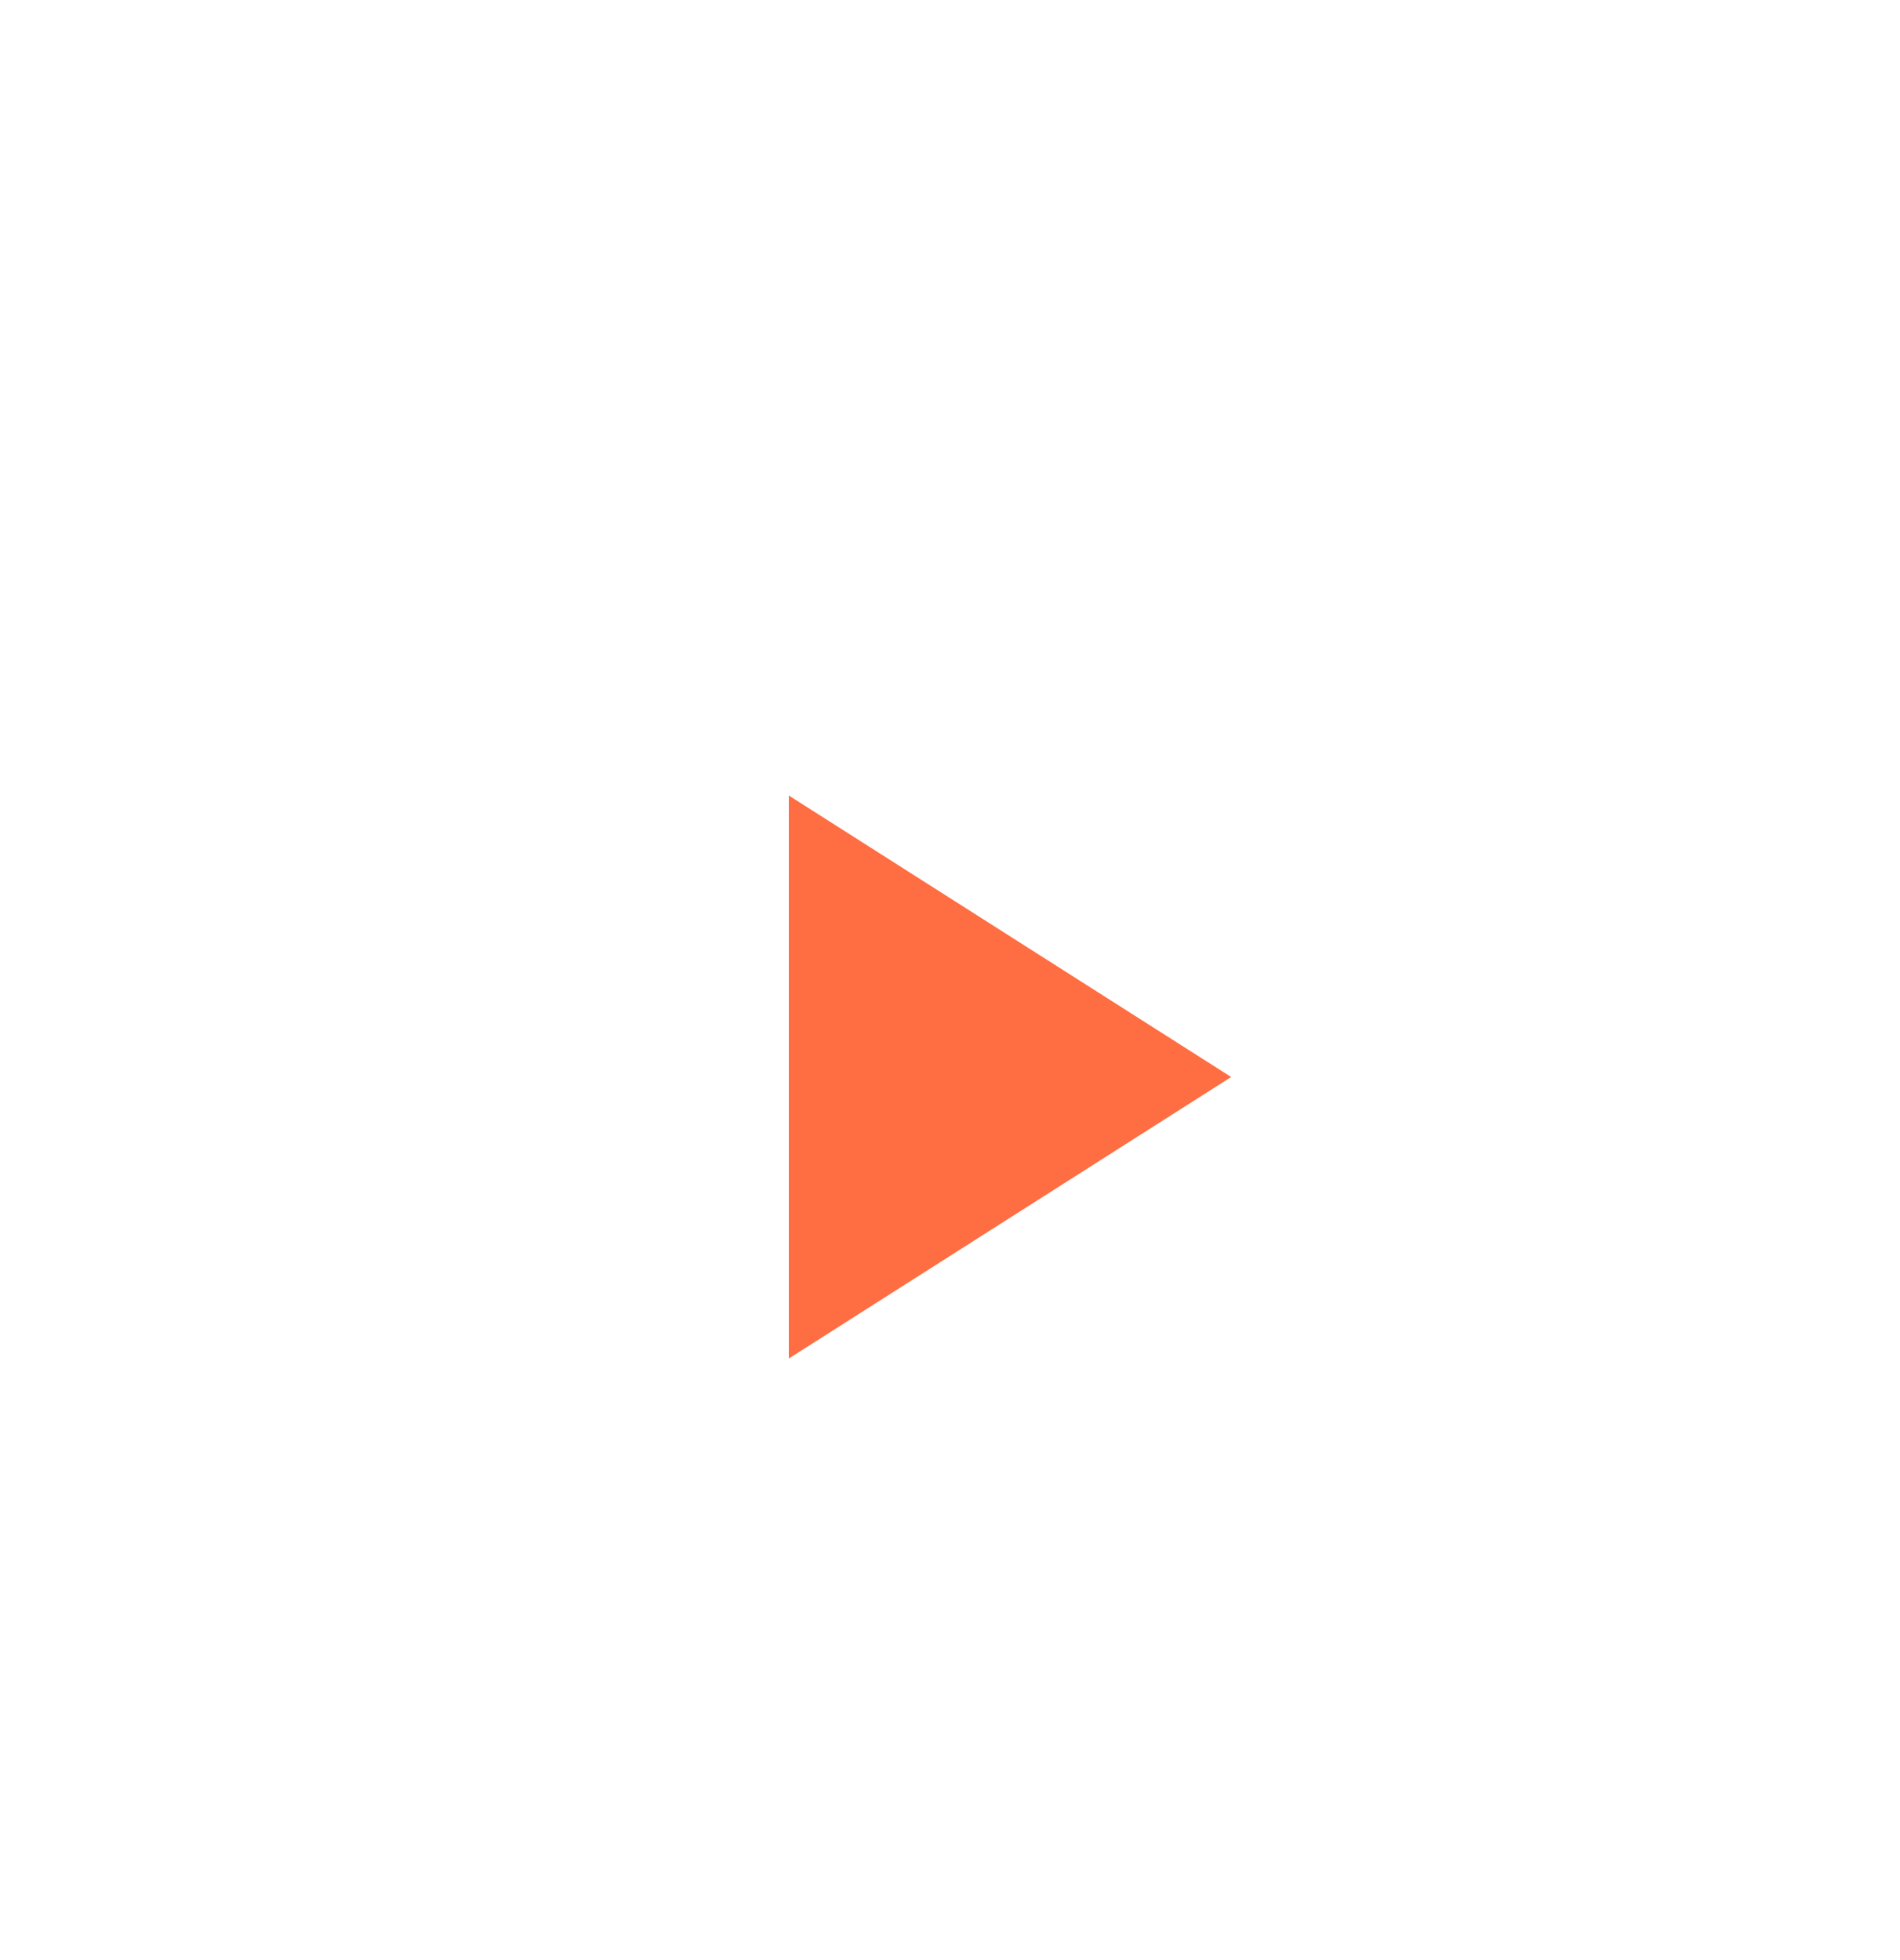 <svg width="63" height="65" viewBox="0 0 63 65" fill="none" xmlns="http://www.w3.org/2000/svg">
<g filter="url(#filter0_d_1653_20895)">
<rect x="6.488" y="5.525" width="50" height="51" rx="25" fill="white"/>
<path d="M26.156 22.379V41.046L40.823 31.712L26.156 22.379Z" fill="#FF6D42"/>
</g>
<circle opacity="0.5" cx="31.488" cy="31.025" r="30.5" stroke="white"/>
<defs>
<filter id="filter0_d_1653_20895" x="2.488" y="5.525" width="58" height="59" filterUnits="userSpaceOnUse" color-interpolation-filters="sRGB">
<feFlood flood-opacity="0" result="BackgroundImageFix"/>
<feColorMatrix in="SourceAlpha" type="matrix" values="0 0 0 0 0 0 0 0 0 0 0 0 0 0 0 0 0 0 127 0" result="hardAlpha"/>
<feOffset dy="4"/>
<feGaussianBlur stdDeviation="2"/>
<feComposite in2="hardAlpha" operator="out"/>
<feColorMatrix type="matrix" values="0 0 0 0 0 0 0 0 0 0 0 0 0 0 0 0 0 0 0.07 0"/>
<feBlend mode="normal" in2="BackgroundImageFix" result="effect1_dropShadow_1653_20895"/>
<feBlend mode="normal" in="SourceGraphic" in2="effect1_dropShadow_1653_20895" result="shape"/>
</filter>
</defs>
</svg>
